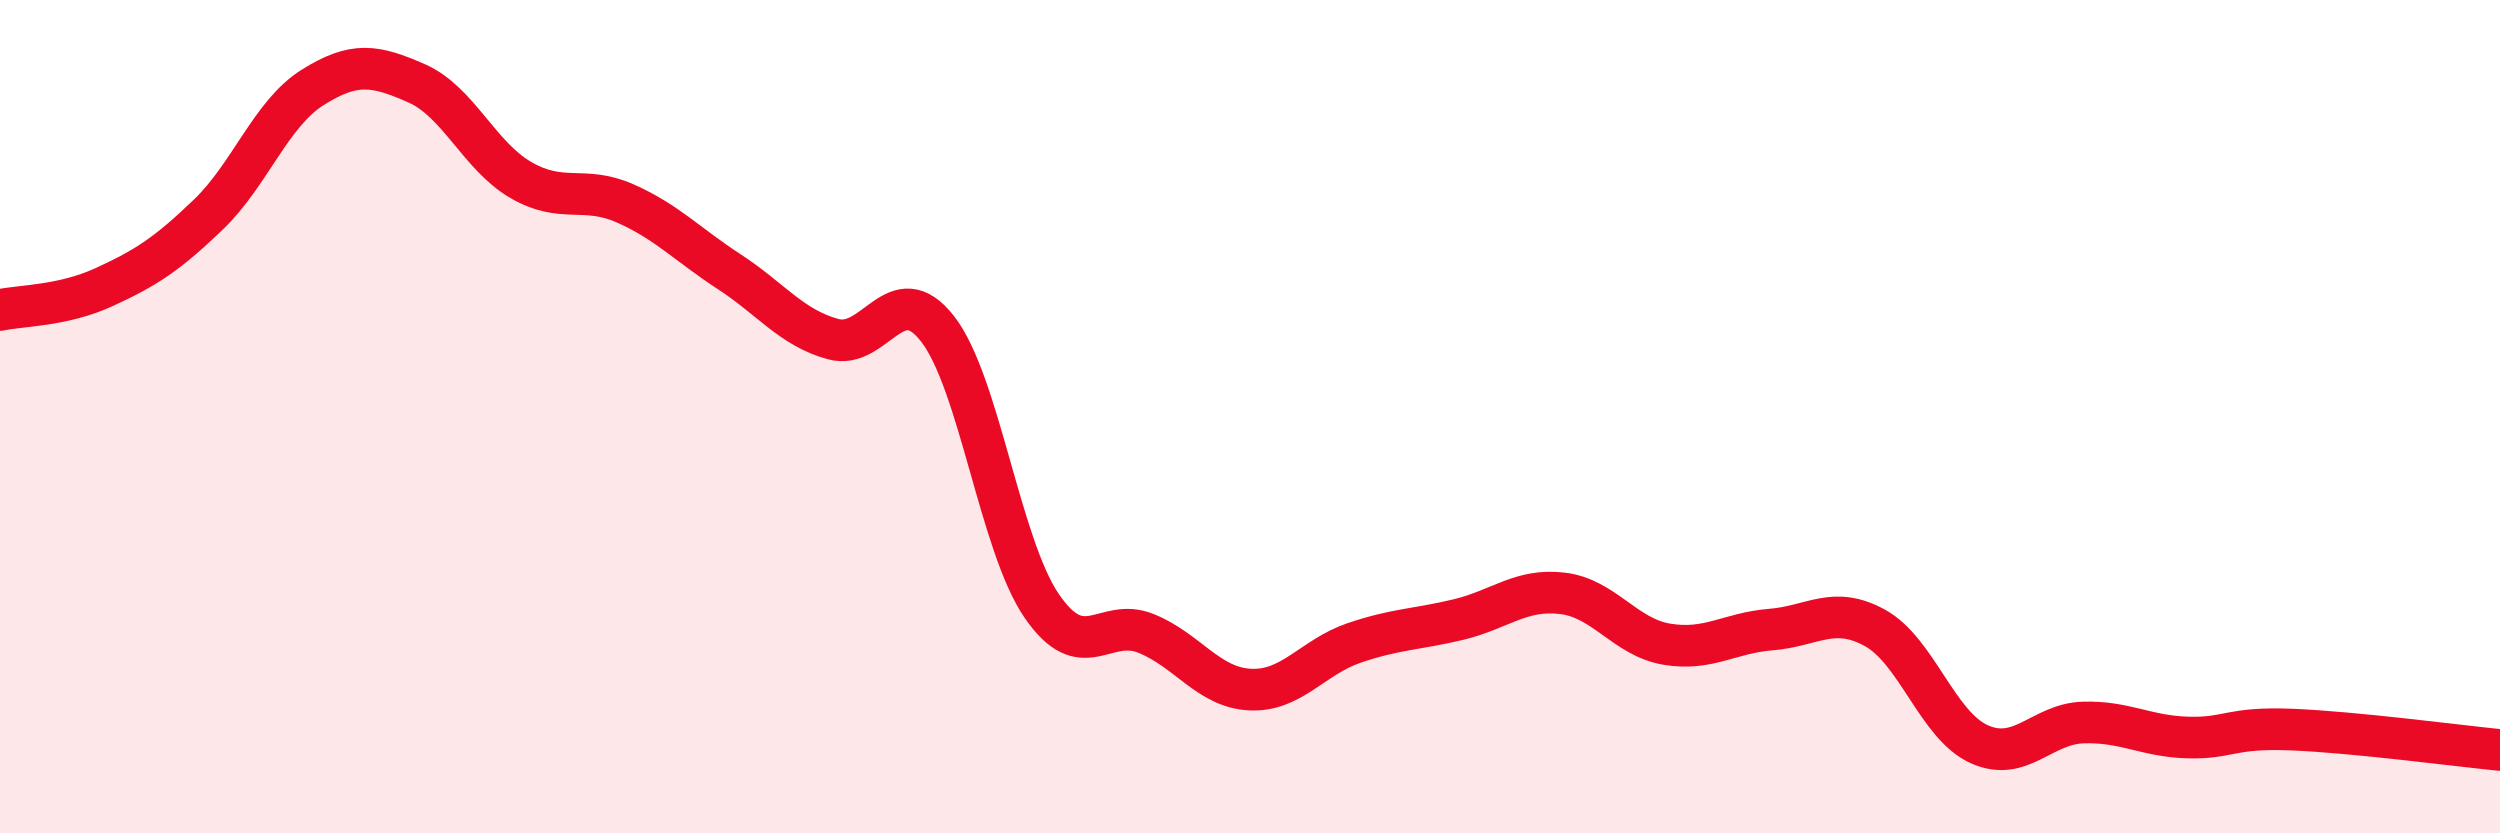 
    <svg width="60" height="20" viewBox="0 0 60 20" xmlns="http://www.w3.org/2000/svg">
      <path
        d="M 0,7.44 C 0.5,7.33 1.5,7.35 2.5,6.89 C 3.5,6.43 4,6.11 5,5.15 C 6,4.19 6.5,2.73 7.5,2.1 C 8.5,1.47 9,1.56 10,2 C 11,2.44 11.5,3.74 12.5,4.32 C 13.5,4.9 14,4.44 15,4.88 C 16,5.32 16.5,5.87 17.5,6.52 C 18.5,7.17 19,7.87 20,8.14 C 21,8.41 21.5,6.61 22.5,7.89 C 23.5,9.17 24,13.08 25,14.54 C 26,16 26.5,14.8 27.5,15.2 C 28.5,15.6 29,16.5 30,16.55 C 31,16.6 31.5,15.77 32.5,15.43 C 33.5,15.09 34,15.11 35,14.87 C 36,14.63 36.5,14.12 37.5,14.24 C 38.5,14.36 39,15.29 40,15.46 C 41,15.63 41.5,15.19 42.5,15.11 C 43.5,15.03 44,14.52 45,15.07 C 46,15.62 46.5,17.41 47.5,17.86 C 48.5,18.31 49,17.37 50,17.34 C 51,17.31 51.5,17.67 52.5,17.7 C 53.5,17.73 53.5,17.45 55,17.51 C 56.5,17.57 59,17.9 60,18L60 20L0 20Z"
        fill="#EB0A25"
        opacity="0.1"
        stroke-linecap="round"
        stroke-linejoin="round"
      />
      <path
        d="M 0,7.44 C 0.5,7.33 1.5,7.35 2.5,6.89 C 3.5,6.43 4,6.11 5,5.15 C 6,4.19 6.5,2.73 7.5,2.1 C 8.5,1.47 9,1.56 10,2 C 11,2.44 11.5,3.74 12.5,4.32 C 13.5,4.9 14,4.44 15,4.88 C 16,5.32 16.5,5.87 17.5,6.52 C 18.5,7.17 19,7.87 20,8.14 C 21,8.41 21.5,6.61 22.5,7.89 C 23.5,9.17 24,13.08 25,14.54 C 26,16 26.5,14.8 27.5,15.2 C 28.5,15.6 29,16.5 30,16.55 C 31,16.6 31.5,15.77 32.5,15.43 C 33.5,15.09 34,15.11 35,14.87 C 36,14.63 36.5,14.12 37.5,14.24 C 38.5,14.36 39,15.29 40,15.46 C 41,15.63 41.5,15.19 42.5,15.11 C 43.5,15.03 44,14.52 45,15.07 C 46,15.62 46.5,17.41 47.5,17.86 C 48.5,18.31 49,17.37 50,17.34 C 51,17.31 51.5,17.67 52.5,17.7 C 53.5,17.73 53.5,17.45 55,17.51 C 56.5,17.57 59,17.9 60,18"
        stroke="#EB0A25"
        stroke-width="1"
        fill="none"
        stroke-linecap="round"
        stroke-linejoin="round"
      />
    </svg>
  
